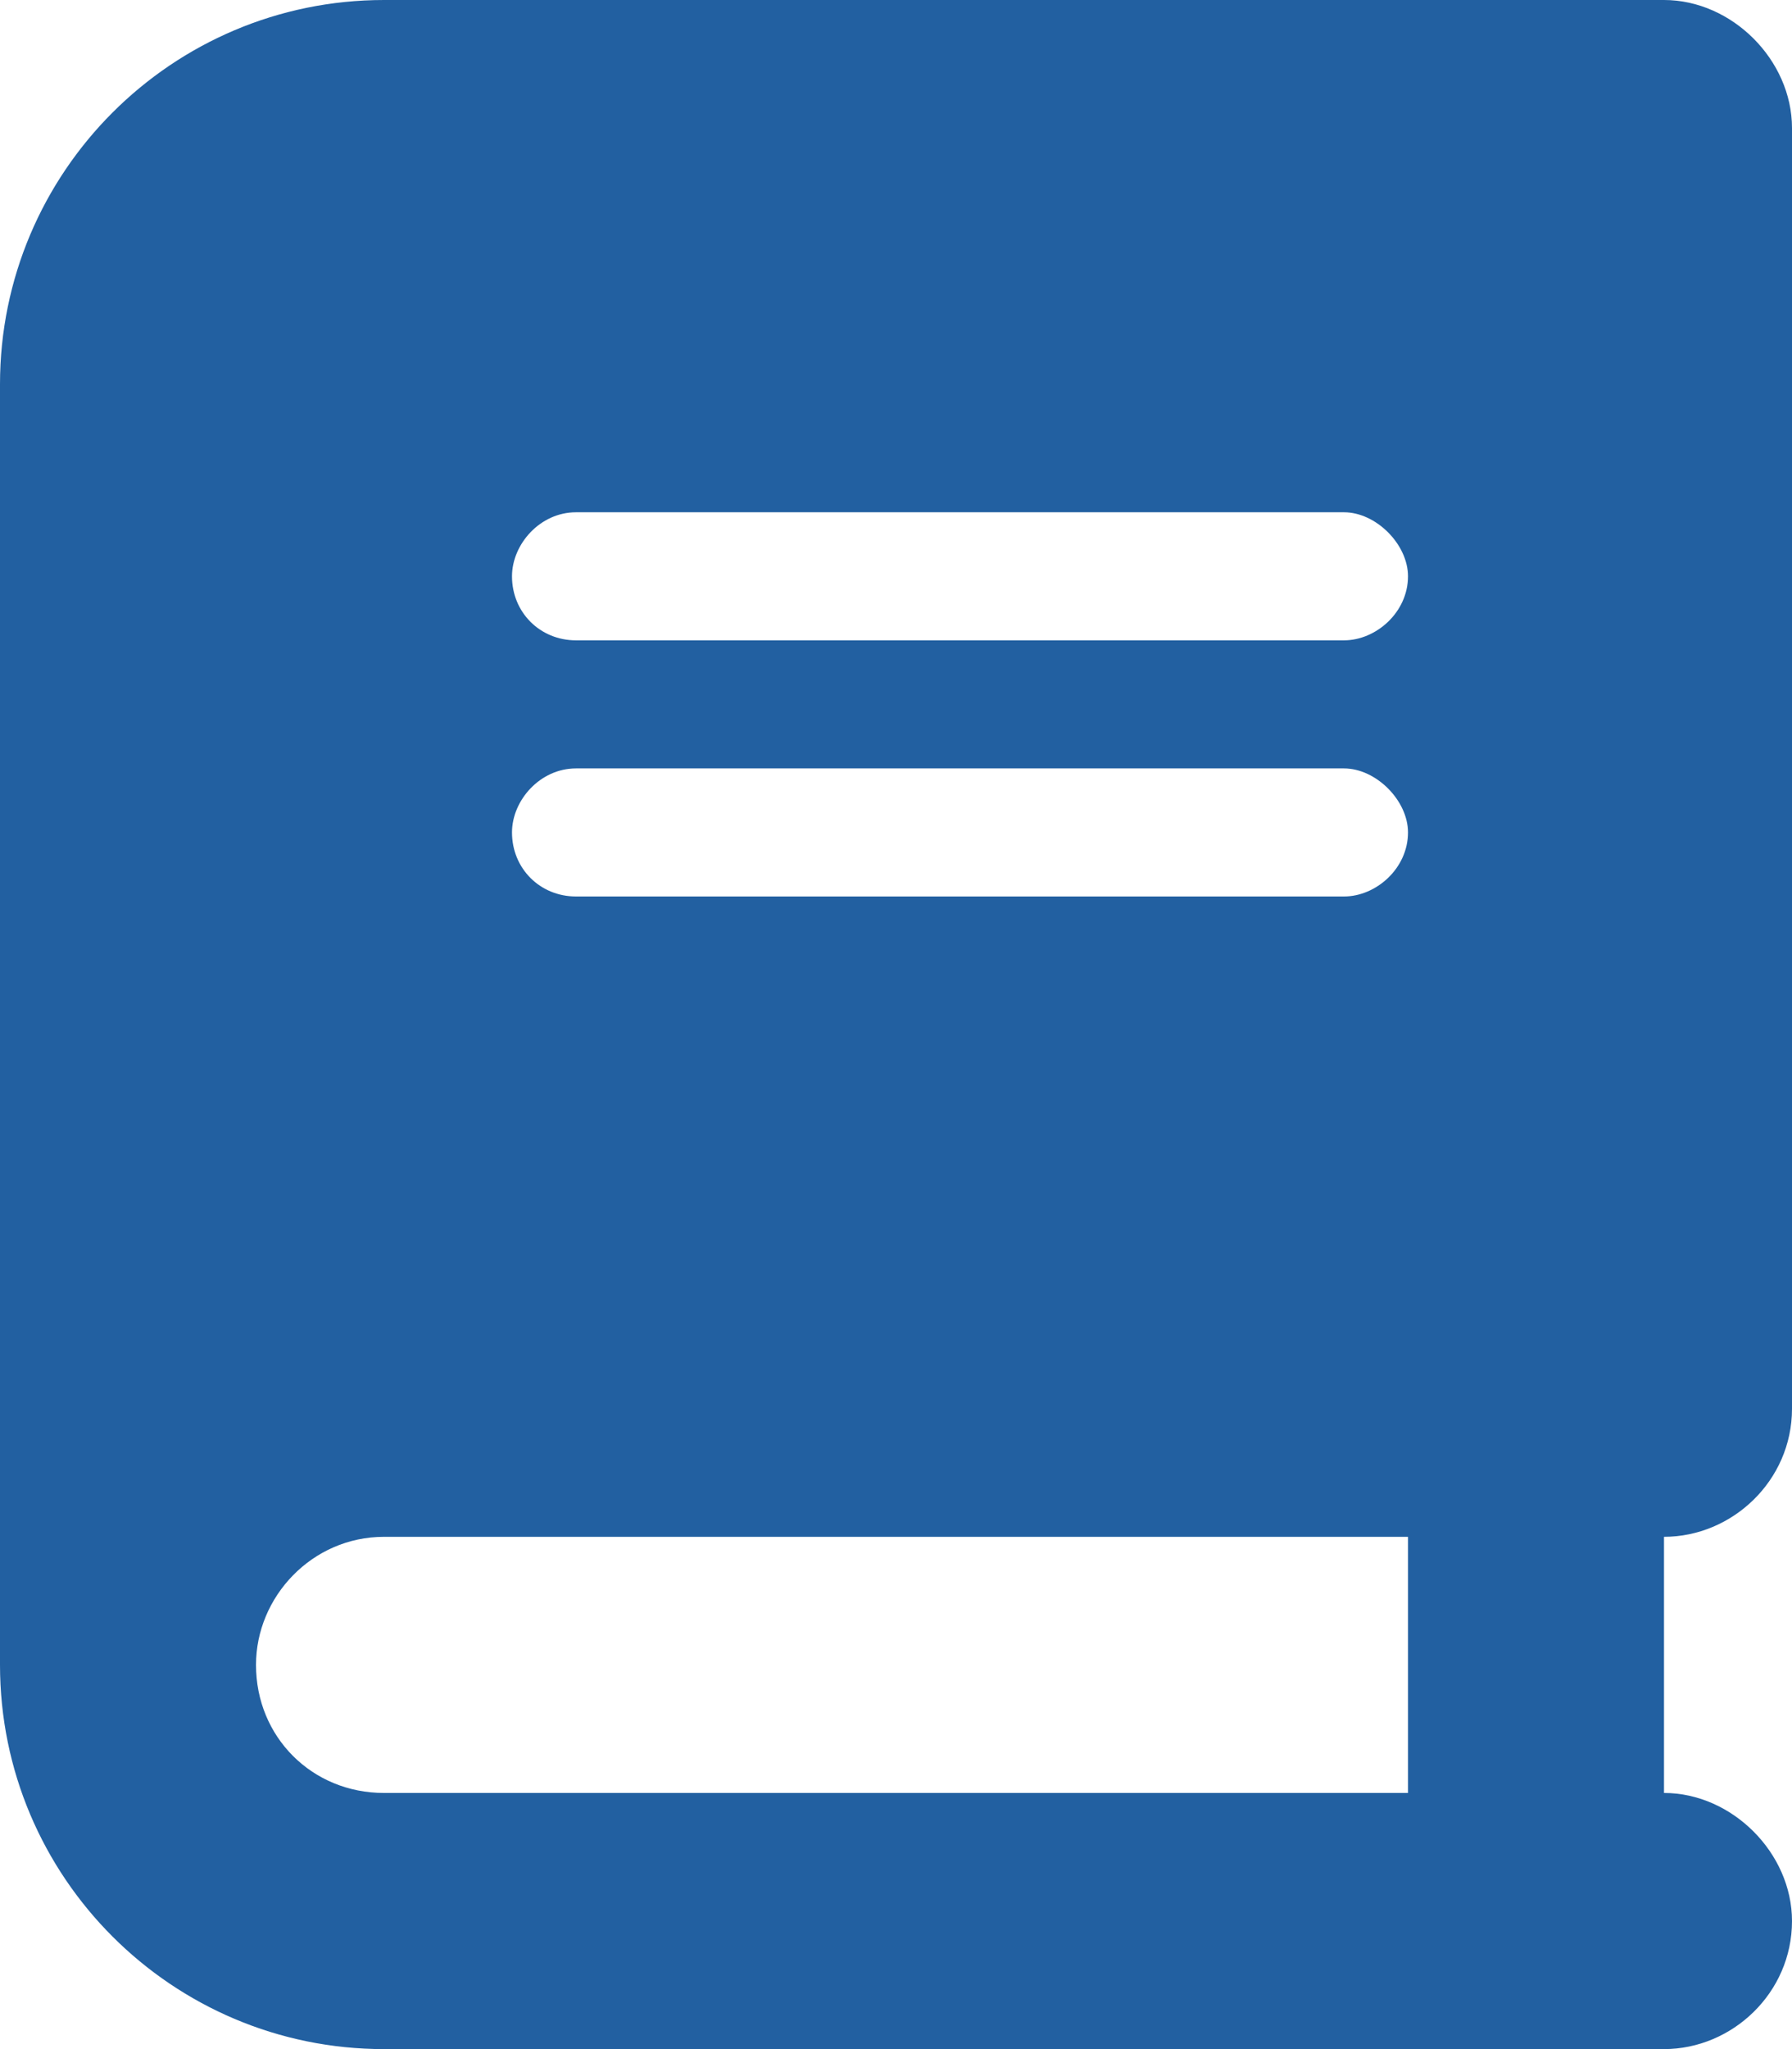 <svg width="21" height="24" viewBox="0 0 21 24" fill="none" xmlns="http://www.w3.org/2000/svg">
<path d="M4.5 0H18H19.5C20.297 0 21 0.703 21 1.5V16.5C21 17.344 20.297 18 19.5 18V21C20.297 21 21 21.703 21 22.5C21 23.344 20.297 24 19.5 24H18H4.5C2.016 24 0 21.984 0 19.5V4.5C0 2.016 2.016 0 4.5 0ZM4.5 18C3.656 18 3 18.703 3 19.5C3 20.344 3.656 21 4.5 21H16.5V18H4.5ZM6 6.75C6 7.172 6.328 7.5 6.75 7.5H15.75C16.125 7.5 16.5 7.172 16.5 6.75C16.5 6.375 16.125 6 15.75 6H6.75C6.328 6 6 6.375 6 6.75ZM6.75 9C6.328 9 6 9.375 6 9.75C6 10.172 6.328 10.5 6.75 10.5H15.75C16.125 10.5 16.5 10.172 16.5 9.75C16.5 9.375 16.125 9 15.75 9H6.75Z" fill="#2260A1"/>
</svg>
